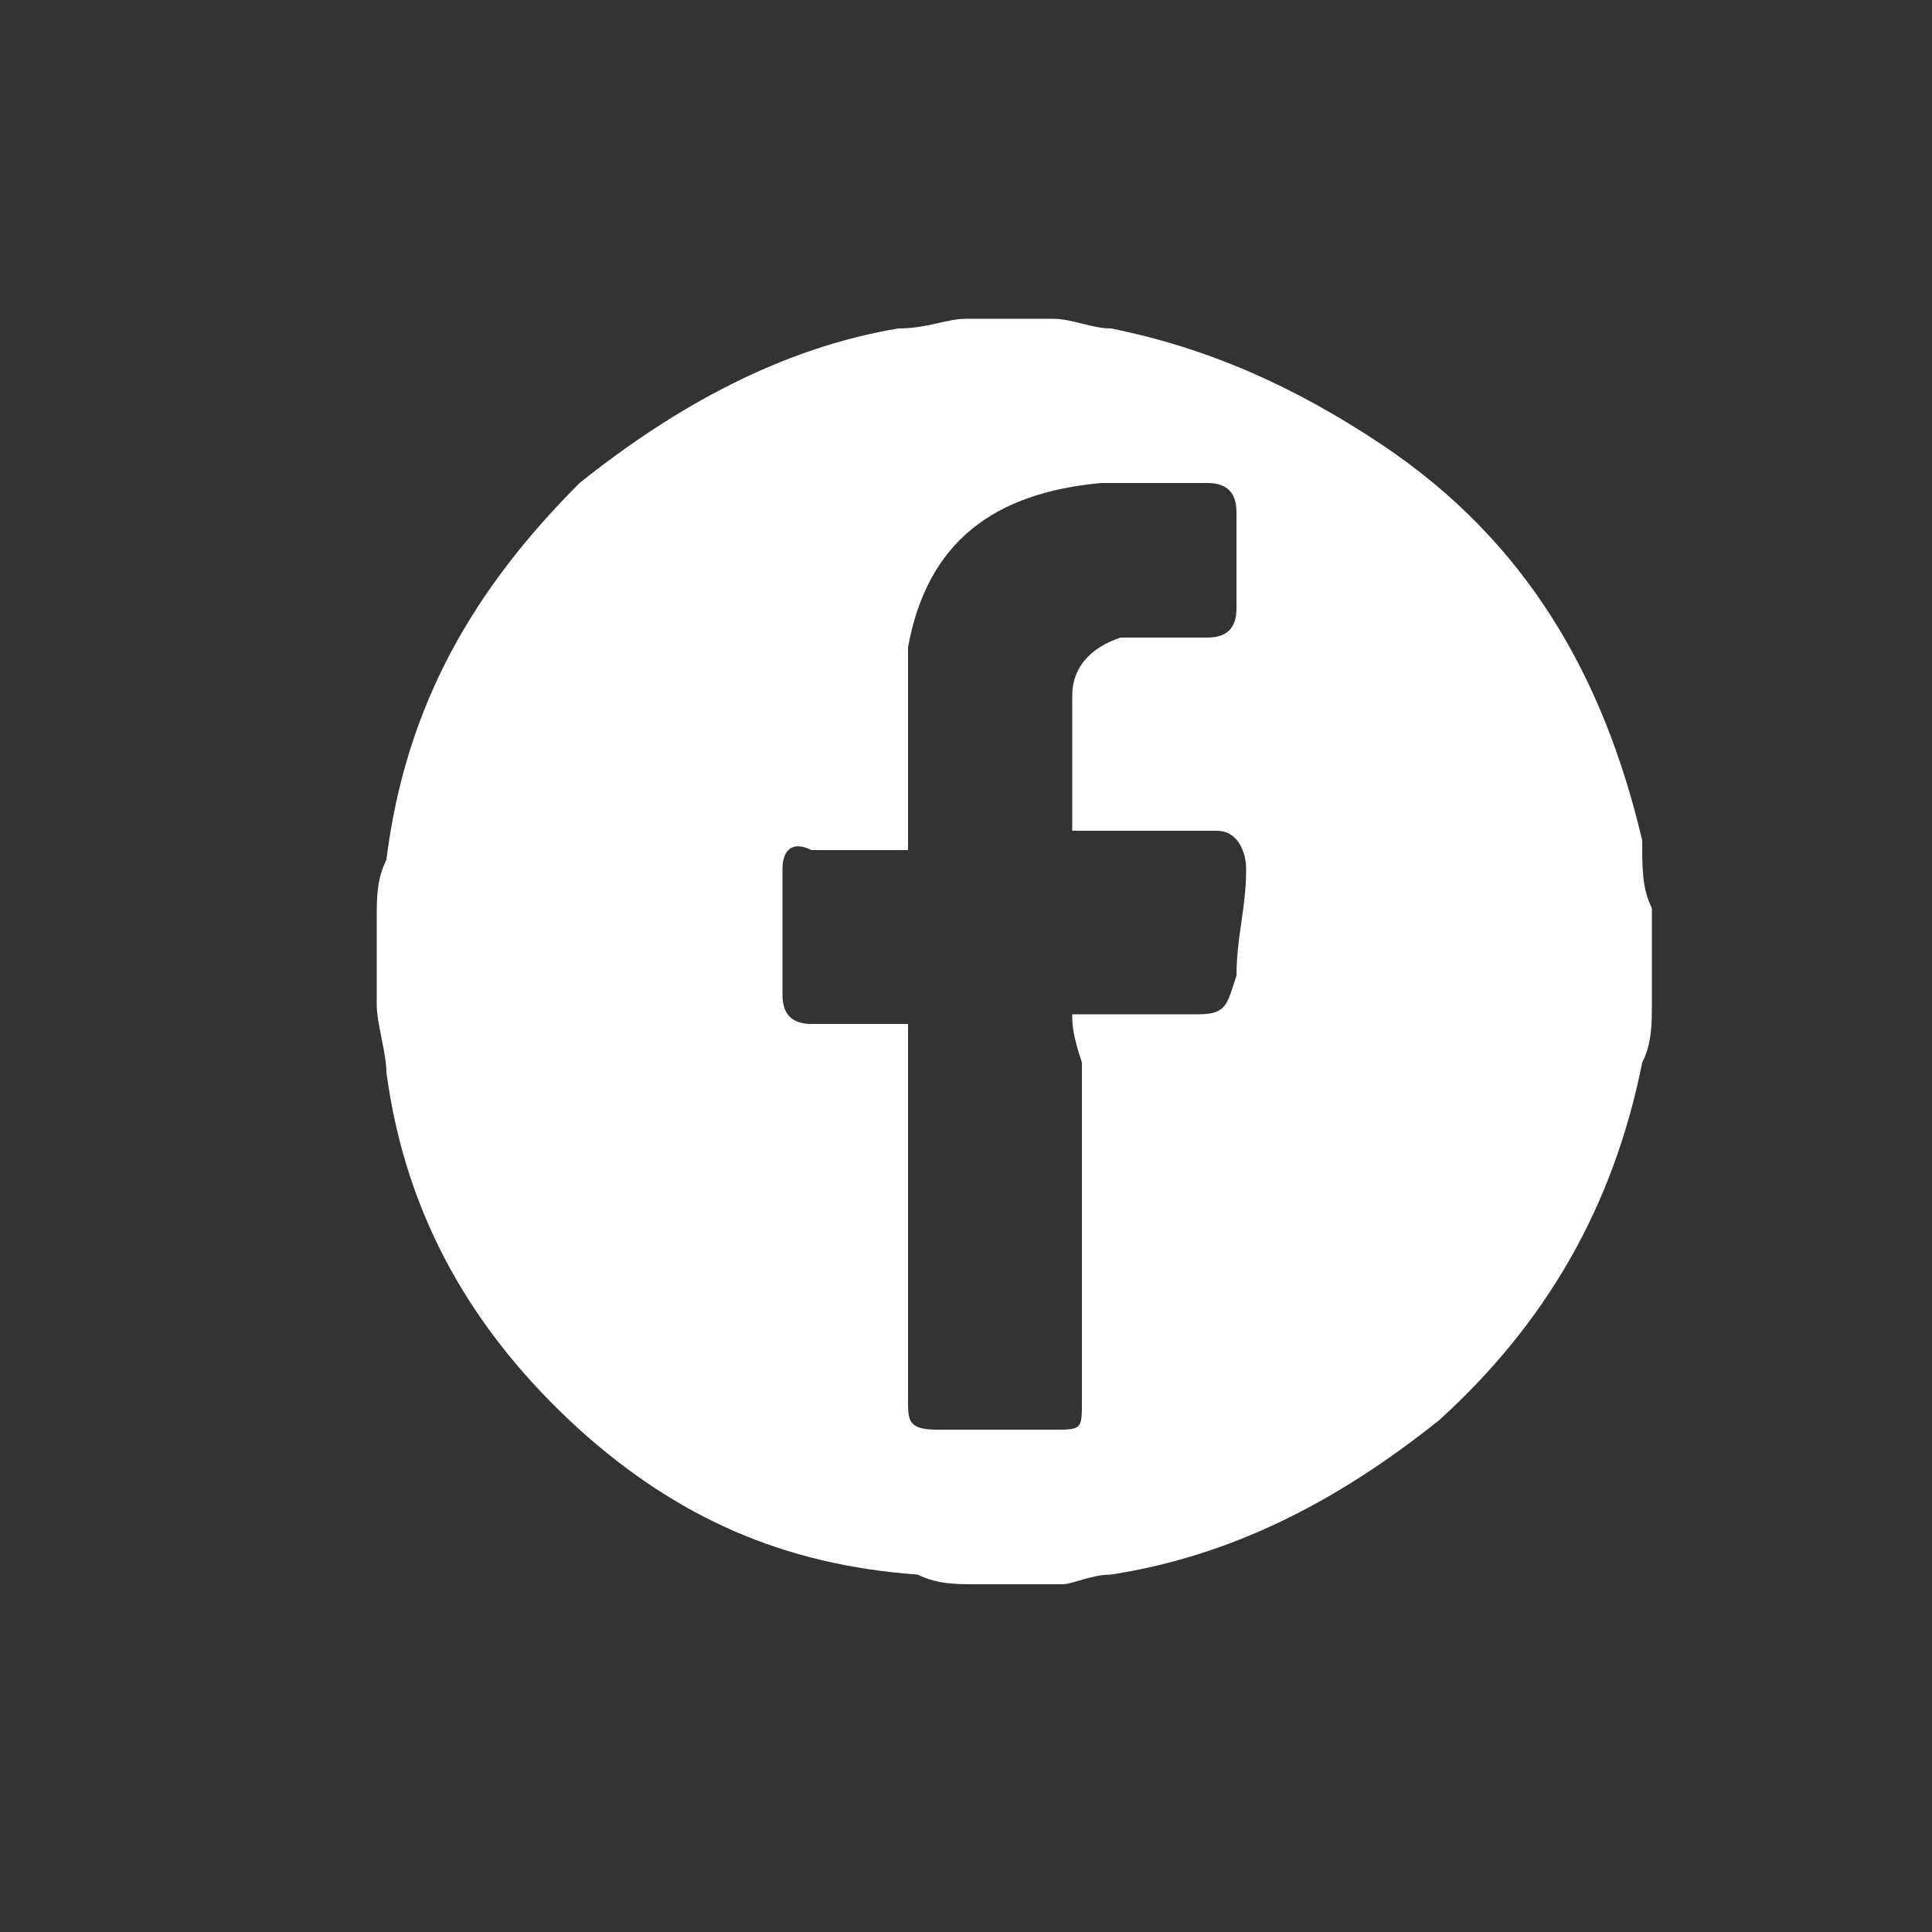 <?xml version="1.0" encoding="utf-8"?>
<!-- Generator: Adobe Illustrator 24.0.1, SVG Export Plug-In . SVG Version: 6.00 Build 0)  -->
<svg version="1.1" id="Layer_1" xmlns="http://www.w3.org/2000/svg" xmlns:xlink="http://www.w3.org/1999/xlink" x="0px" y="0px"
	 viewBox="0 0 20 20" style="enable-background:new 0 0 20 20;" xml:space="preserve">
<rect x="0" y="0" width="20" height="20" fill="#333333" stroke="none"/>
<style type="text/css">
	.st0{fill:#FFFFFF;}
</style>
<g id="ythMwq_3_">
	<g>
		<path class="st0" d="M10,3.3c0.3,0,0.6,0,0.9,0c0.2,0,0.4,0.1,0.6,0.1c1,0.2,1.9,0.6,2.8,1.2C15.8,5.6,16.6,7,17,8.7
			C17,9,17,9.2,17.1,9.4c0,0.3,0,0.6,0,0.9c0,0,0,0.1,0,0.1c0,0.2,0,0.4-0.1,0.6c-0.3,1.5-1,2.7-2.1,3.7c-1,0.8-2.1,1.4-3.4,1.6
			c-0.2,0-0.4,0.1-0.5,0.1c-0.3,0-0.6,0-0.9,0c-0.2,0-0.4,0-0.6-0.1C8.1,16.2,7,15.7,6,14.8c-1.1-1-1.8-2.2-2-3.7
			c0-0.2-0.1-0.5-0.1-0.7c0-0.3,0-0.6,0-0.9c0-0.2,0-0.4,0.1-0.6C4.2,7.3,4.9,6.1,6,5C7,4.2,8.1,3.6,9.3,3.4C9.6,3.4,9.8,3.3,10,3.3
			z M11.1,10.5c0.4,0,0.8,0,1.3,0c0.3,0,0.3-0.1,0.4-0.4c0-0.4,0.1-0.7,0.1-1.1c0-0.2-0.1-0.4-0.3-0.4c-0.4,0-0.8,0-1.2,0
			c-0.1,0-0.2,0-0.3,0c0-0.5,0-0.9,0-1.4c0-0.3,0.2-0.5,0.5-0.6c0.3,0,0.6,0,0.9,0c0.2,0,0.3-0.1,0.3-0.3c0-0.3,0-0.7,0-1
			c0-0.2-0.1-0.3-0.3-0.3c-0.4,0-0.8,0-1.1,0c-1.1,0.1-1.8,0.6-2,1.7C9.4,7.2,9.4,7.6,9.4,8c0,0.3,0,0.5,0,0.8c-0.1,0-0.2,0-0.2,0
			c-0.3,0-0.5,0-0.8,0C8.2,8.7,8.1,8.8,8.1,9c0,0.4,0,0.8,0,1.3c0,0.2,0.1,0.3,0.3,0.3c0.2,0,0.4,0,0.6,0c0.1,0,0.3,0,0.4,0
			c0,0.1,0,0.2,0,0.3c0,1.2,0,2.4,0,3.6c0,0.2,0,0.3,0.3,0.3c0.4,0,0.8,0,1.2,0c0.3,0,0.3,0,0.3-0.3c0-1.2,0-2.4,0-3.5
			C11.1,10.7,11.1,10.6,11.1,10.5z"/>
	</g>
</g>
</svg>

